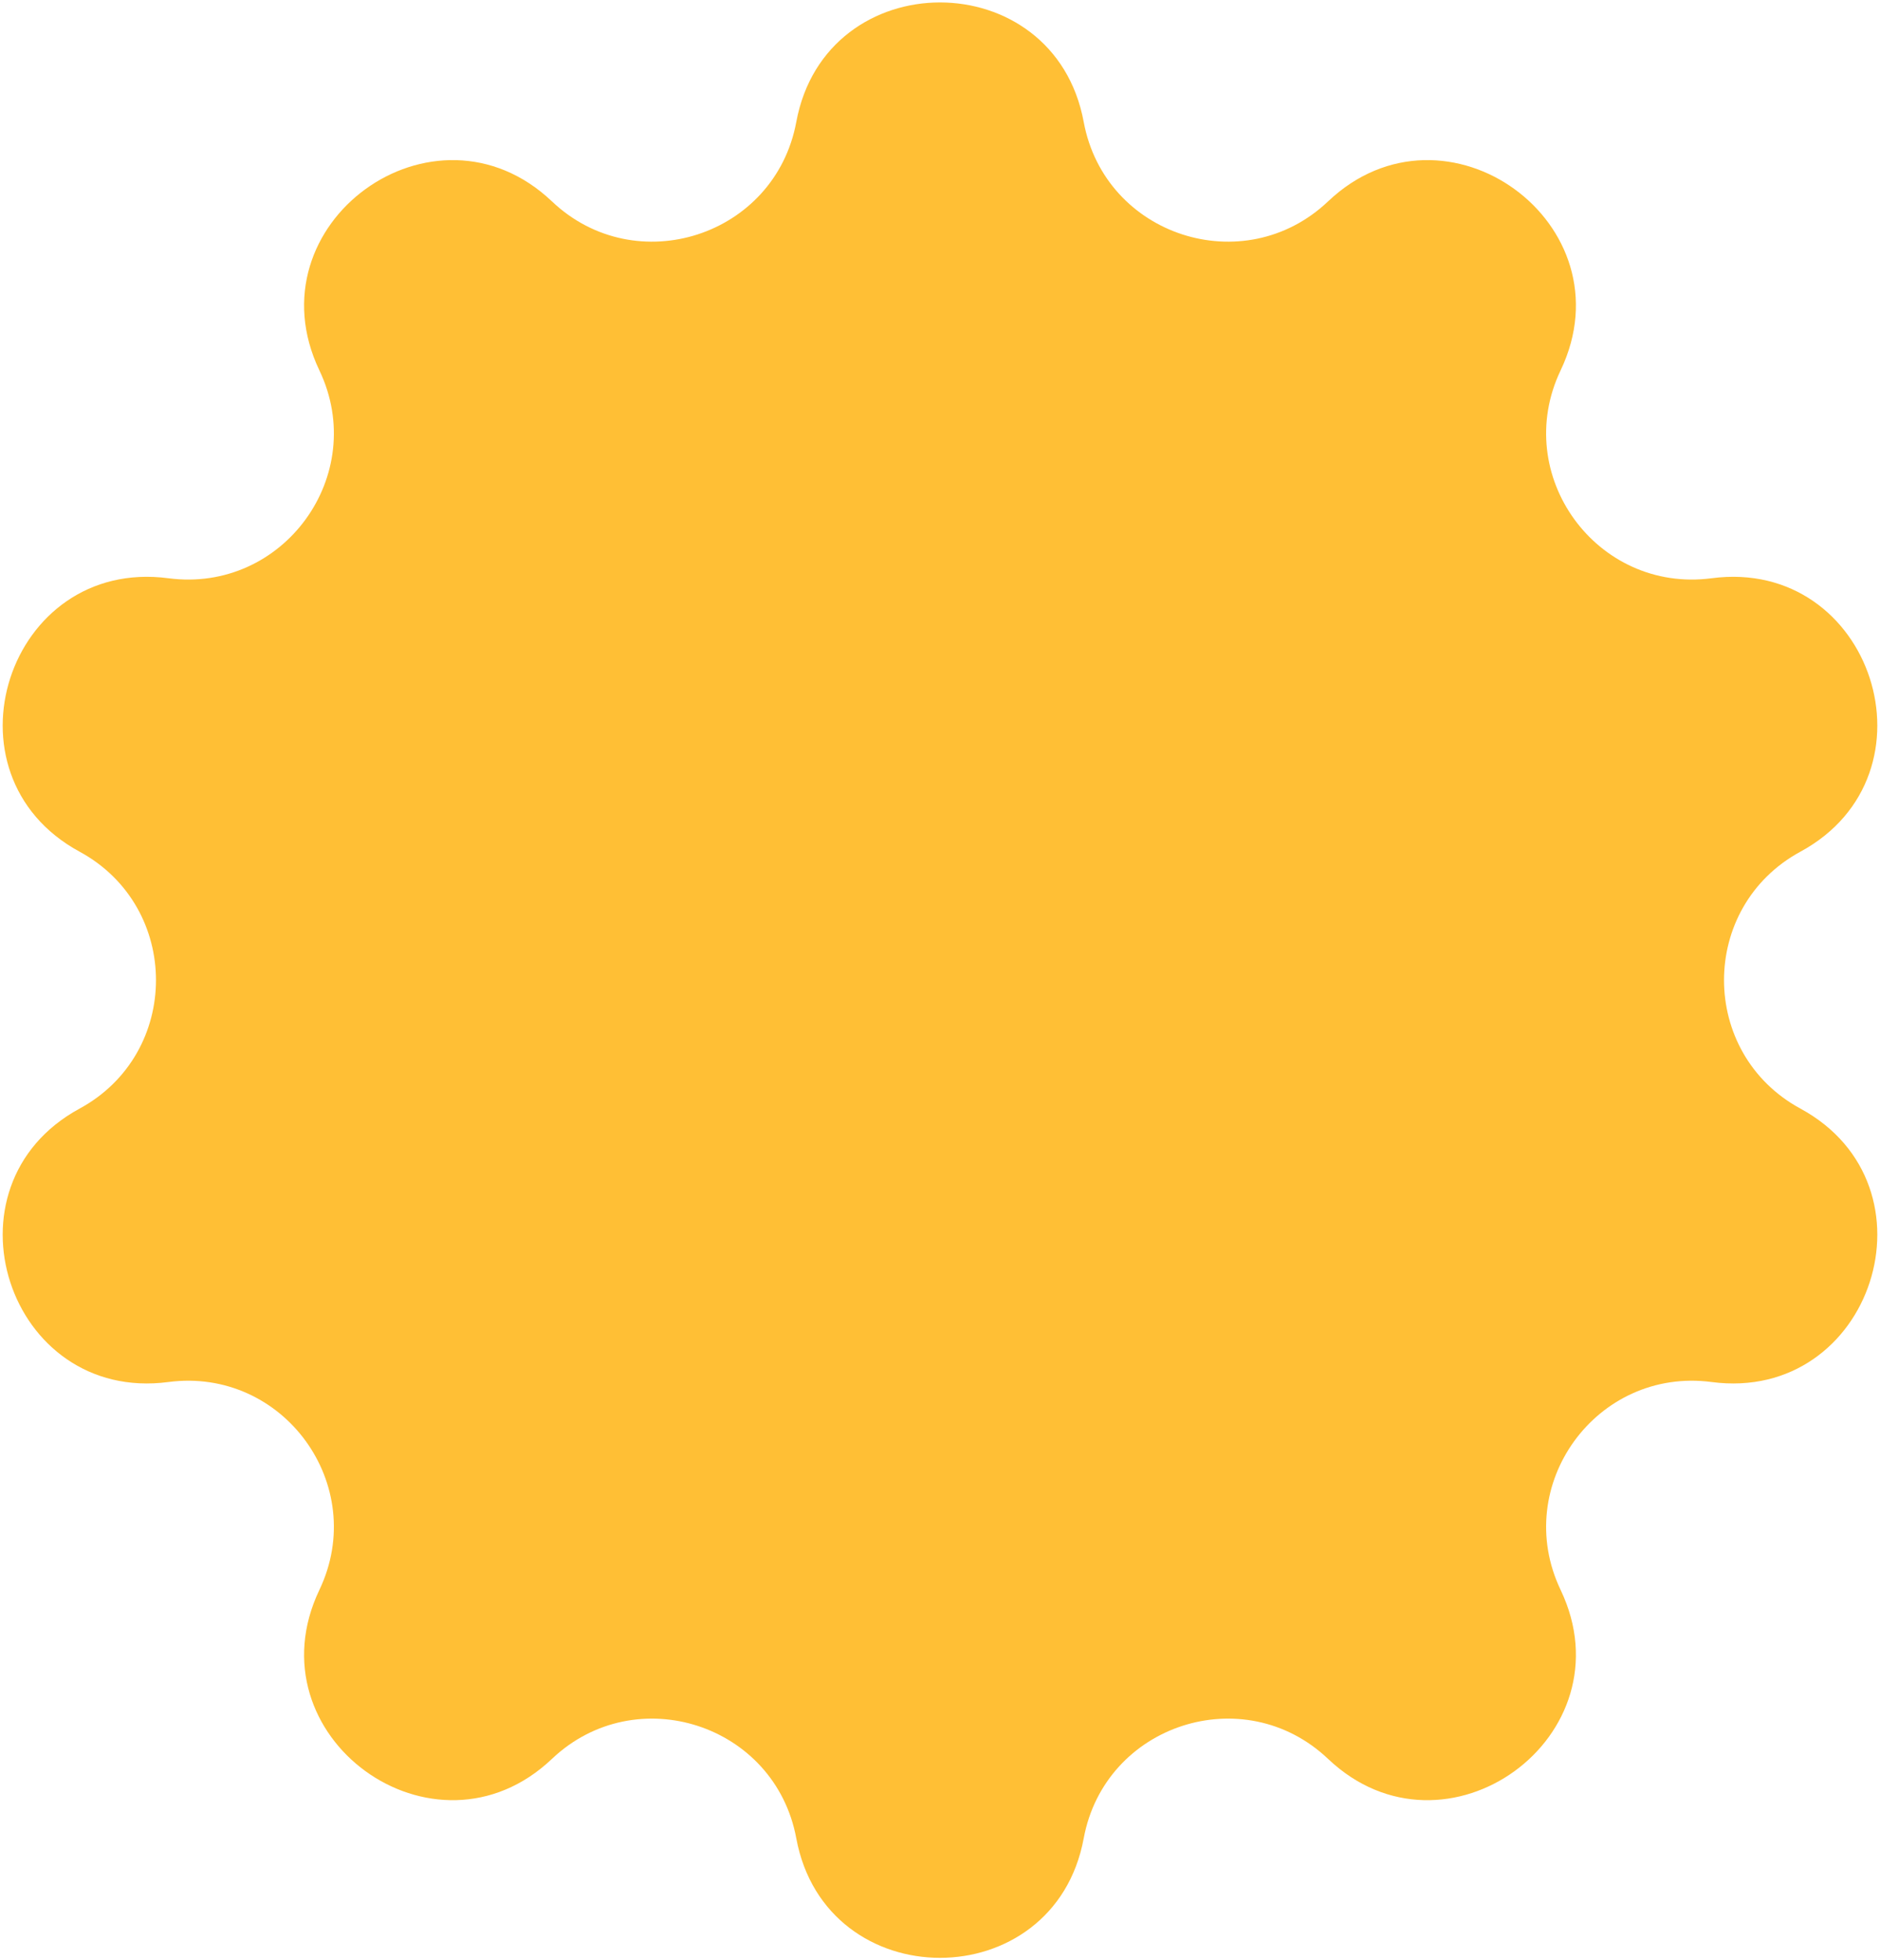 <svg
    viewBox="0 0 141 147"
    fill="none"
    xmlns="http://www.w3.org/2000/svg"
>
    <path
    d="M59.721 9.148C61.937 -2.805 79.064 -2.805 81.279 9.148C82.864 17.698 93.296 21.088 99.605 15.102C108.423 6.735 122.279 16.802 117.046 27.774C113.302 35.623 119.75 44.497 128.371 43.362C140.424 41.776 145.716 58.065 135.033 63.866C127.391 68.015 127.391 78.985 135.033 83.134C145.716 88.935 140.424 105.224 128.371 103.637C119.75 102.503 113.302 111.377 117.046 119.226C122.279 130.198 108.423 140.265 99.605 131.898C93.296 125.912 82.864 129.302 81.279 137.852C79.064 149.805 61.937 149.805 59.721 137.852C58.136 129.302 47.703 125.912 41.395 131.898C32.577 140.265 18.721 130.198 23.954 119.226C27.698 111.377 21.25 102.503 12.629 103.637C0.576 105.224 -4.716 88.935 5.967 83.134C13.609 78.985 13.609 68.015 5.967 63.866C-4.716 58.065 0.576 41.776 12.629 43.362C21.25 44.497 27.698 35.623 23.954 27.774C18.721 16.802 32.577 6.735 41.395 15.102C47.703 21.088 58.136 17.698 59.721 9.148Z"
    fill="#FFBF35"
    />
</svg>